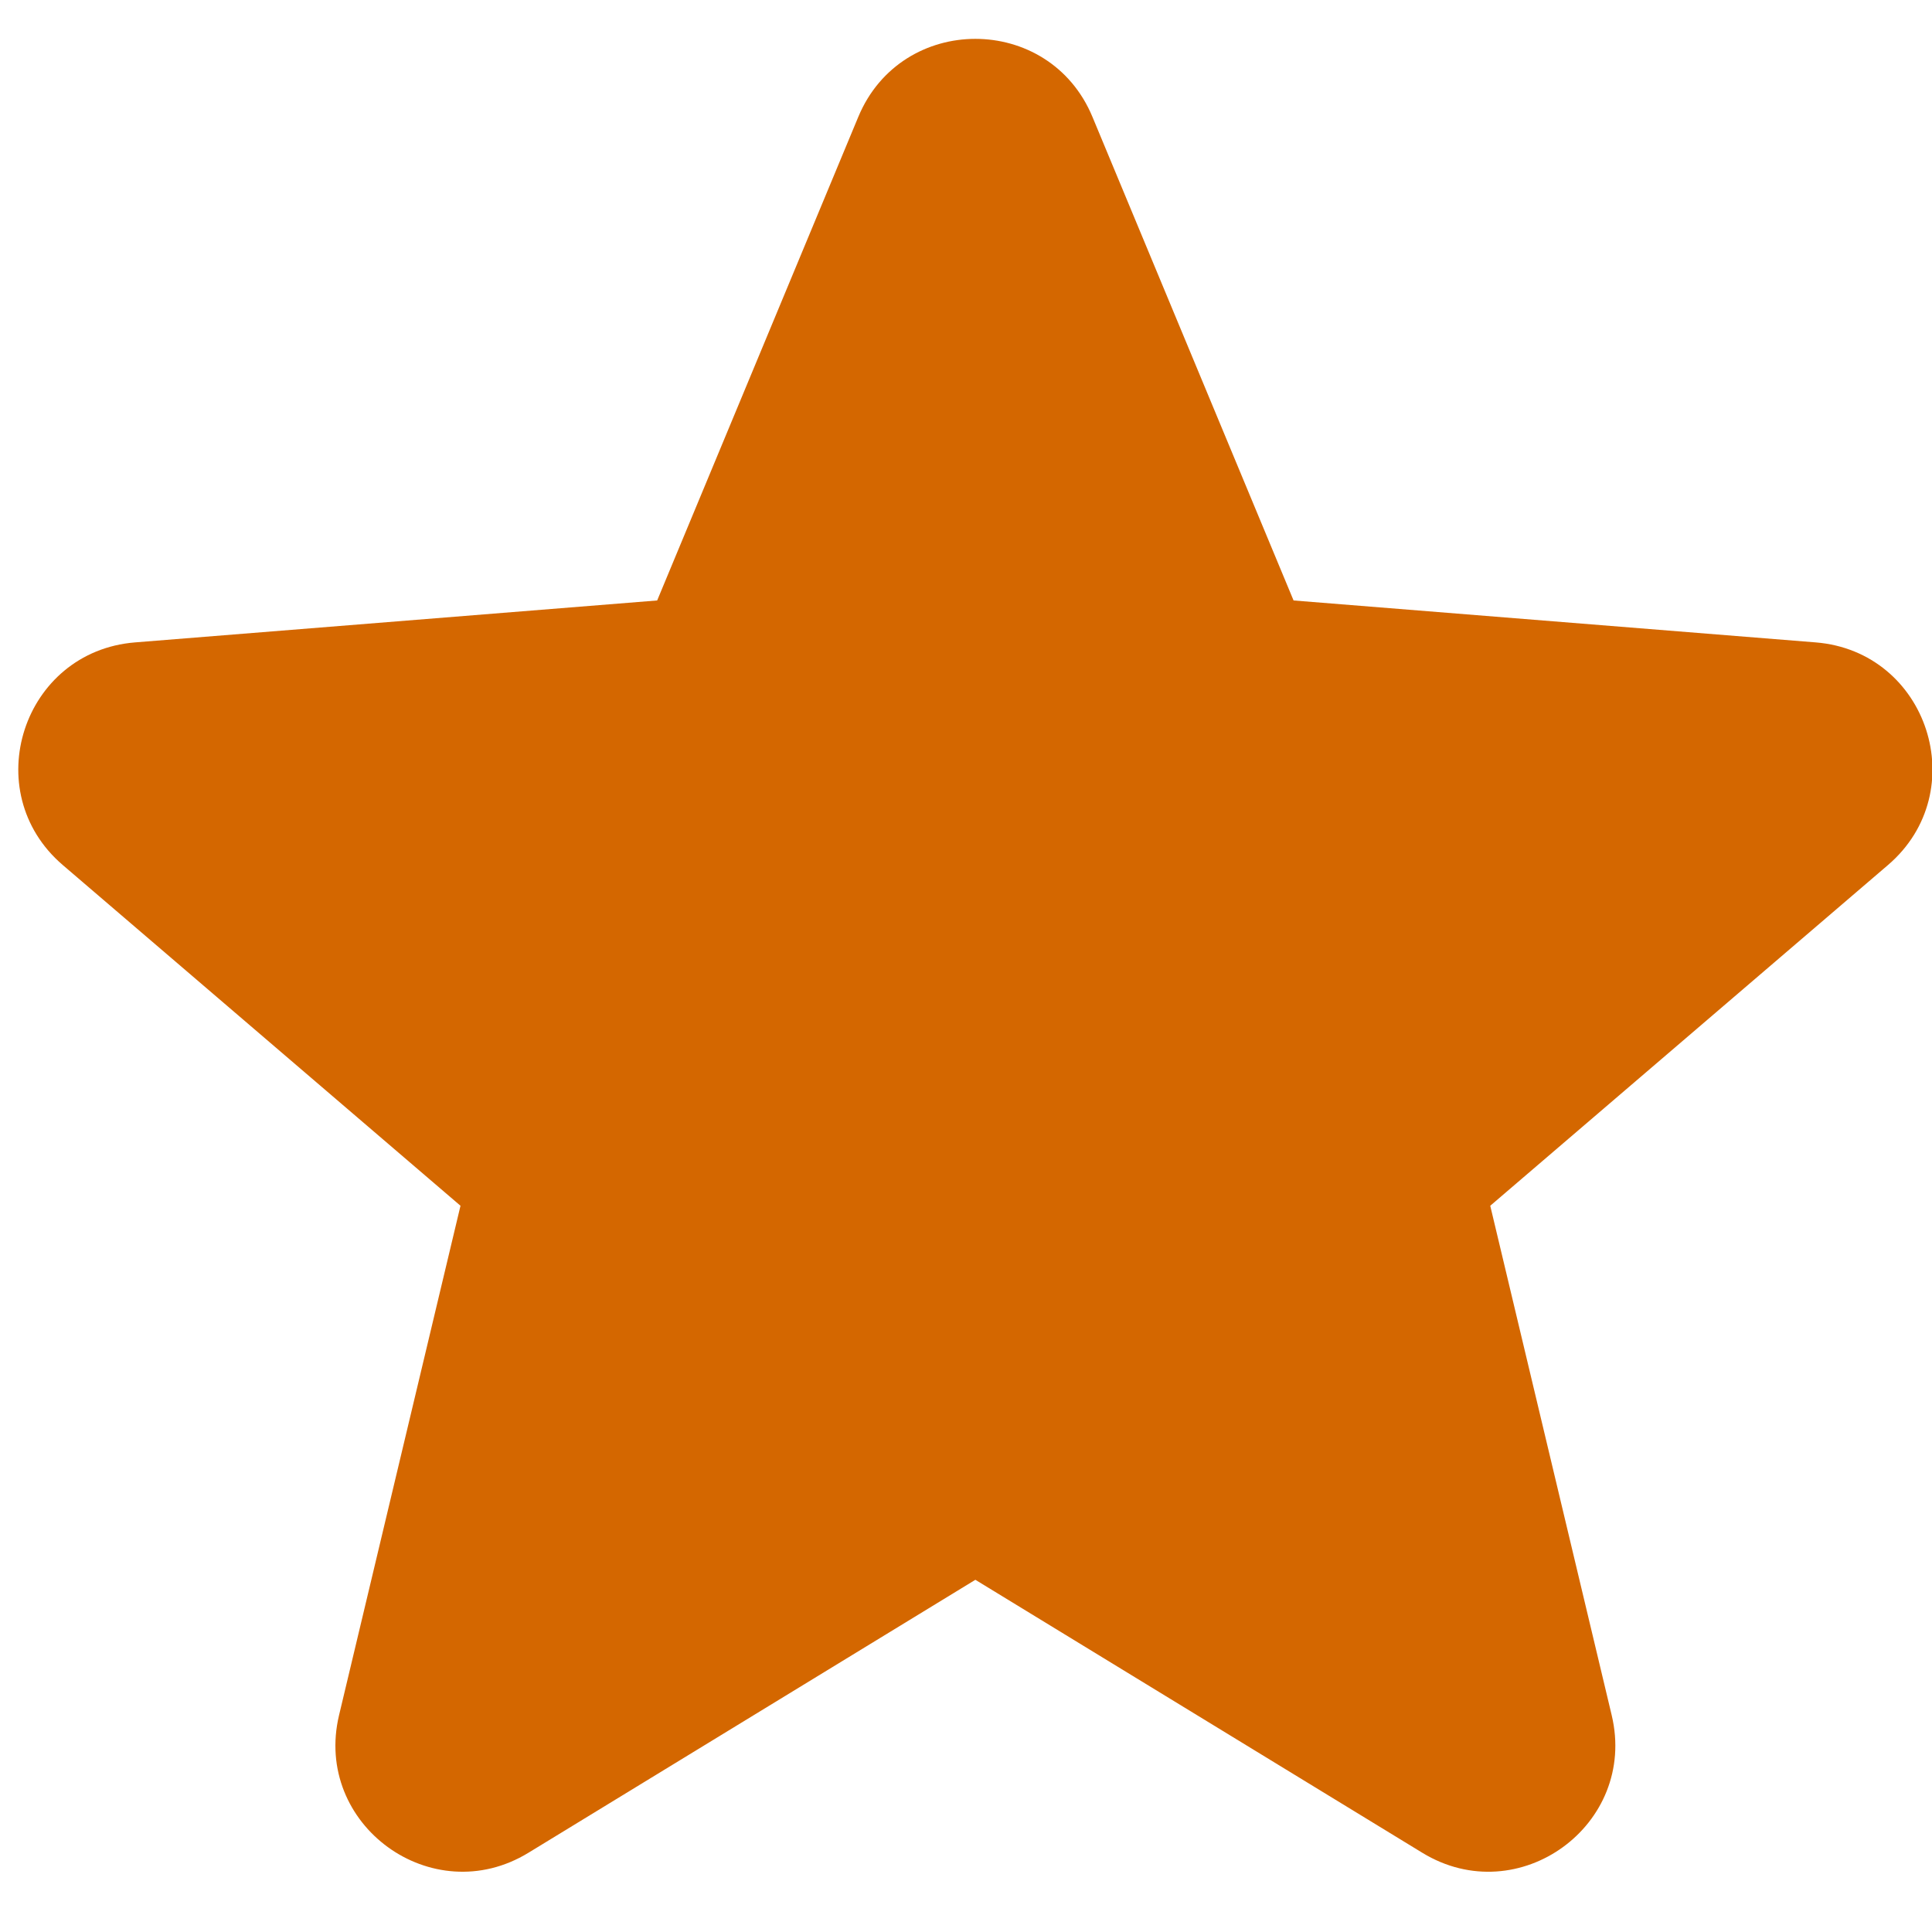 <svg width="20" height="20" viewBox="0 0 20 20" fill="none" xmlns="http://www.w3.org/2000/svg">
<path fill-rule="evenodd" clip-rule="evenodd" d="M8.885 1.21C9.333 0.133 10.861 0.133 11.309 1.21L13.391 6.216L18.795 6.65C19.959 6.743 20.431 8.195 19.544 8.955L15.427 12.482L16.684 17.755C16.955 18.891 15.72 19.788 14.724 19.18L10.097 16.354L5.47 19.18C4.474 19.788 3.239 18.89 3.51 17.755L4.767 12.482L0.65 8.955C-0.237 8.195 0.235 6.743 1.399 6.65L6.803 6.216L8.885 1.21Z" fill="#D46700"/>
</svg>
